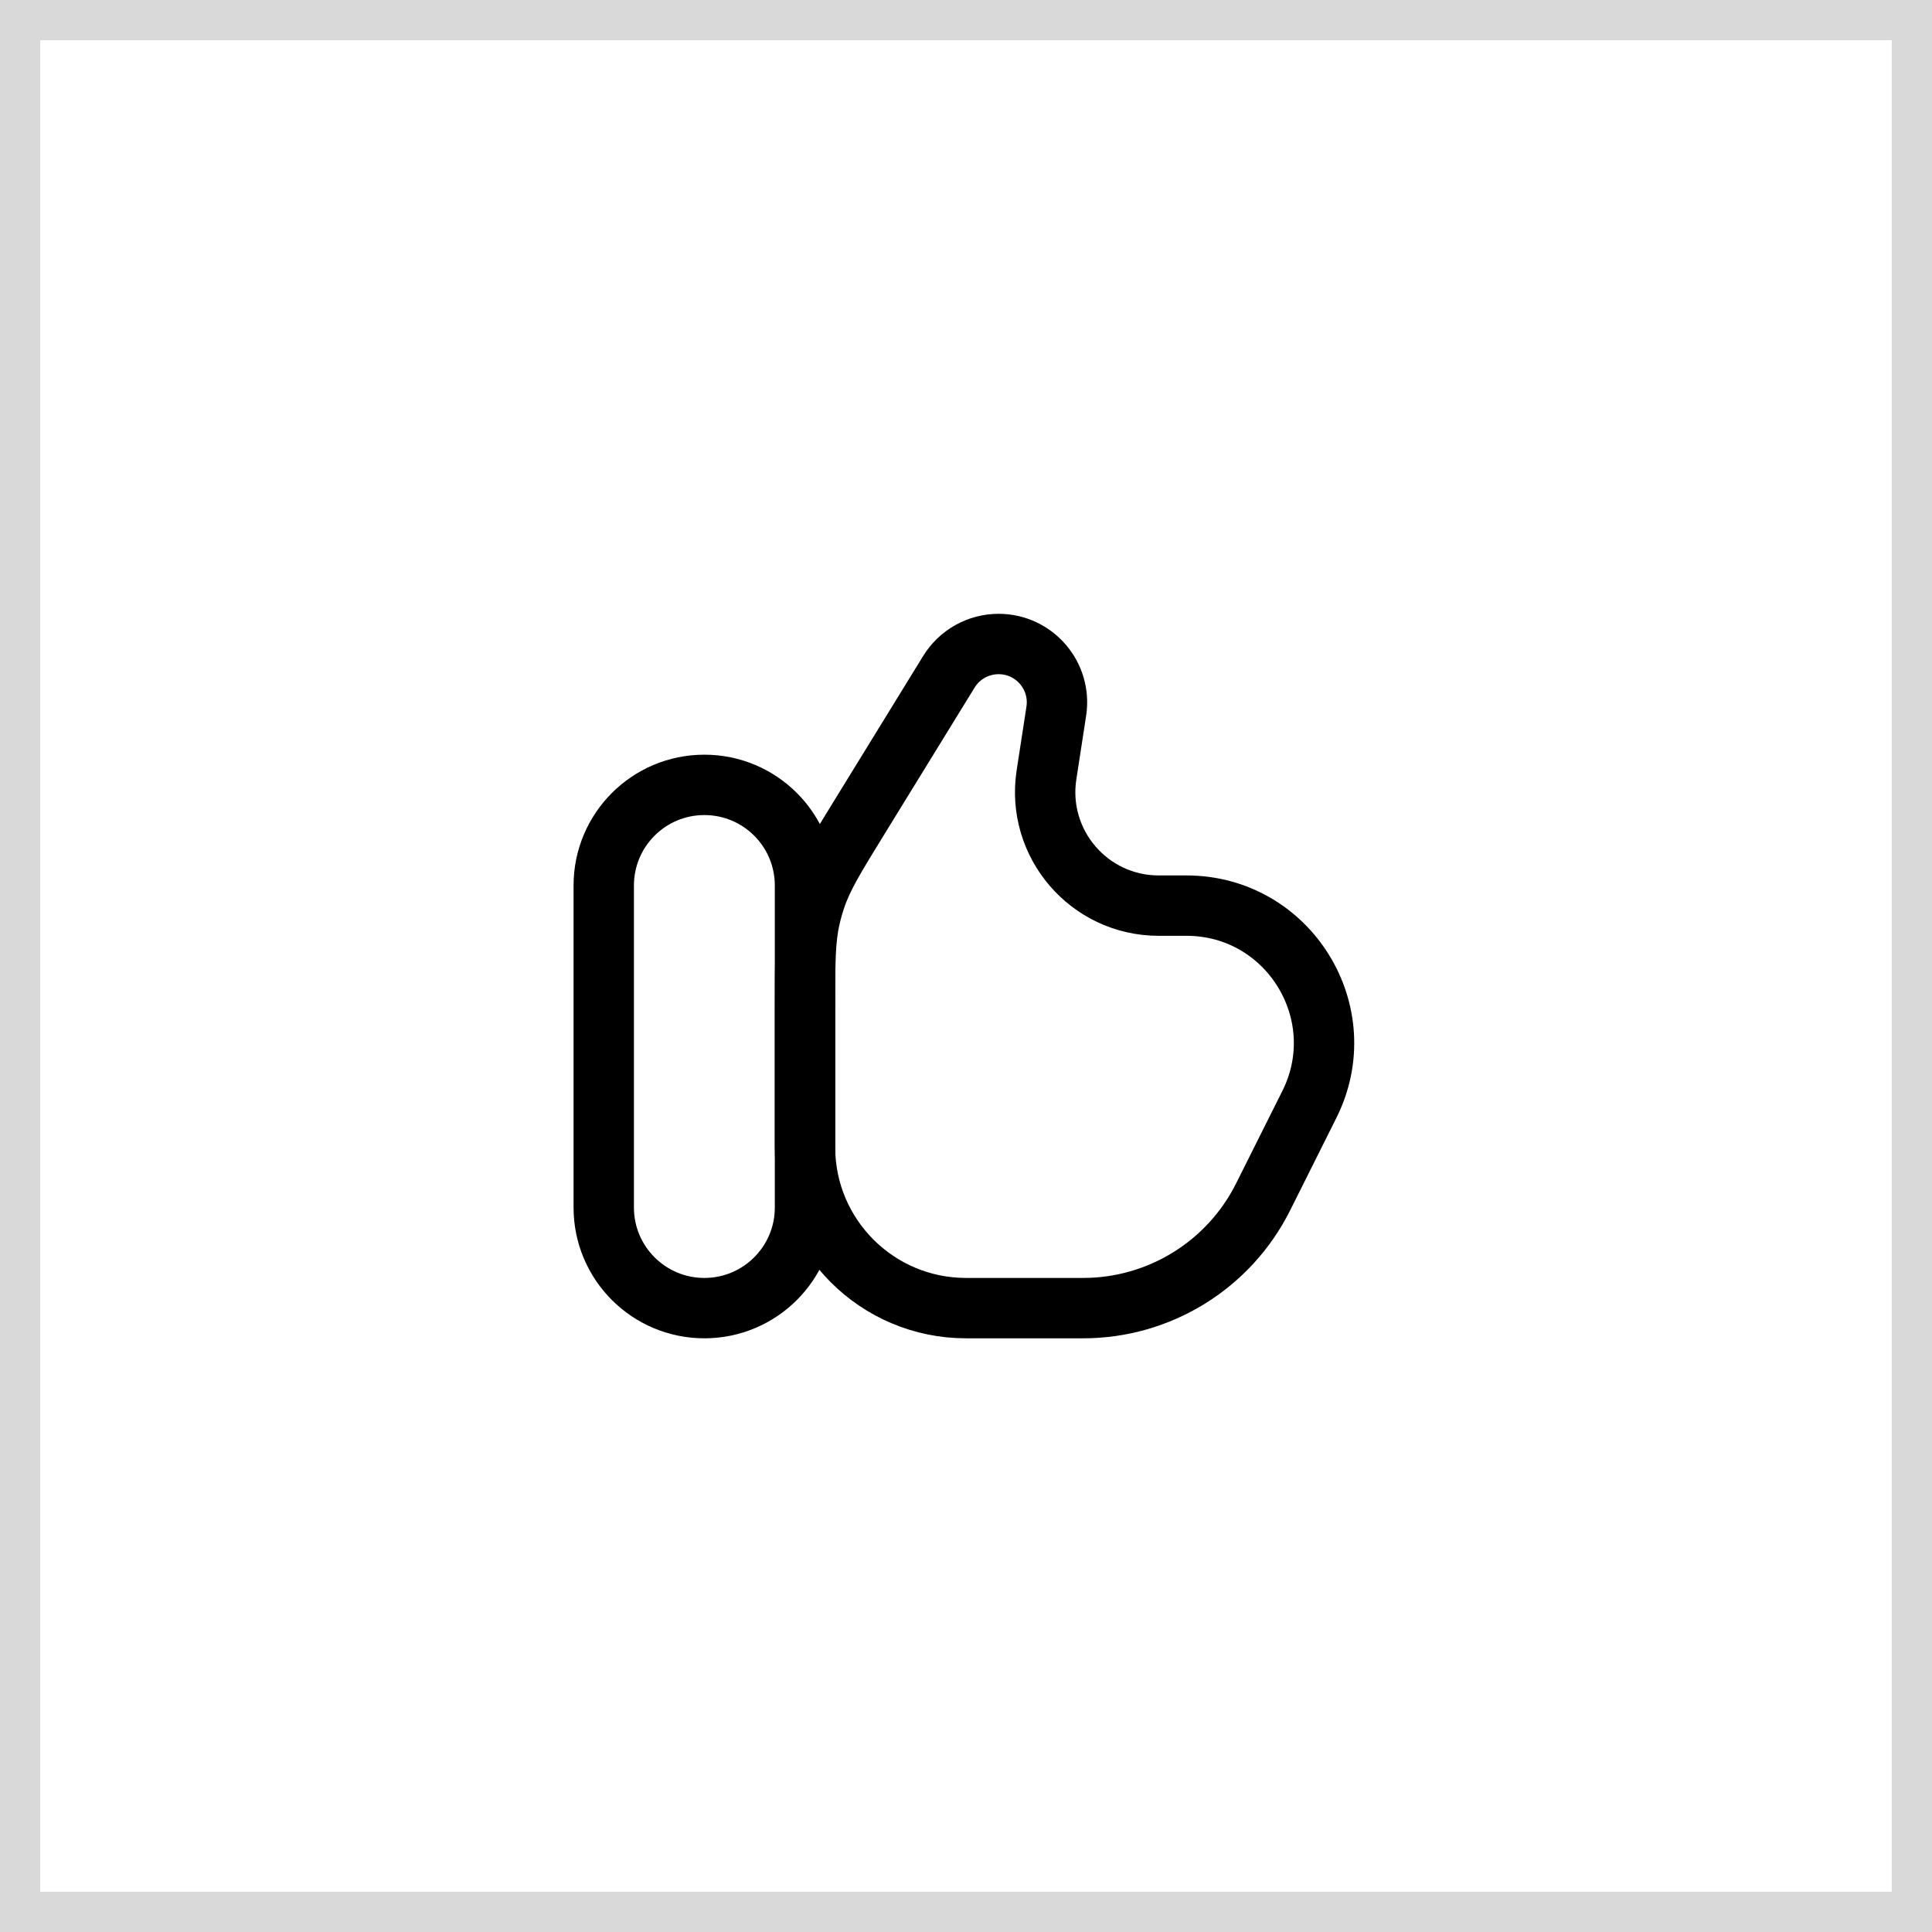 <?xml version="1.0" encoding="UTF-8"?>
<svg xmlns="http://www.w3.org/2000/svg" width="48" height="48" viewBox="0 0 48 48" fill="none">
  <rect x="0.5" y="0.5" width="47" height="47" stroke="black" stroke-opacity="0.15"></rect>
  <path d="M15 22C15 20.619 16.119 19.5 17.5 19.5C18.881 19.5 20 20.619 20 22V30C20 31.381 18.881 32.5 17.5 32.5C16.119 32.5 15 31.381 15 30V22Z" stroke="black" stroke-width="1.5"></path>
  <path d="M23.575 16.69L21.345 20.315C20.746 21.288 20.447 21.774 20.265 22.308C20.21 22.47 20.163 22.636 20.125 22.803C20 23.352 20 23.923 20 25.066V28.5C20 30.709 21.791 32.5 24 32.5H26.91C28.804 32.5 30.535 31.43 31.382 29.736L32.531 27.439C33.665 25.17 32.015 22.5 29.478 22.5H28.788C27.059 22.5 25.737 20.959 26 19.25L26.243 17.67C26.378 16.792 25.699 16 24.81 16C24.307 16 23.839 16.261 23.575 16.69Z" stroke="black" stroke-width="1.5"></path>
</svg>
